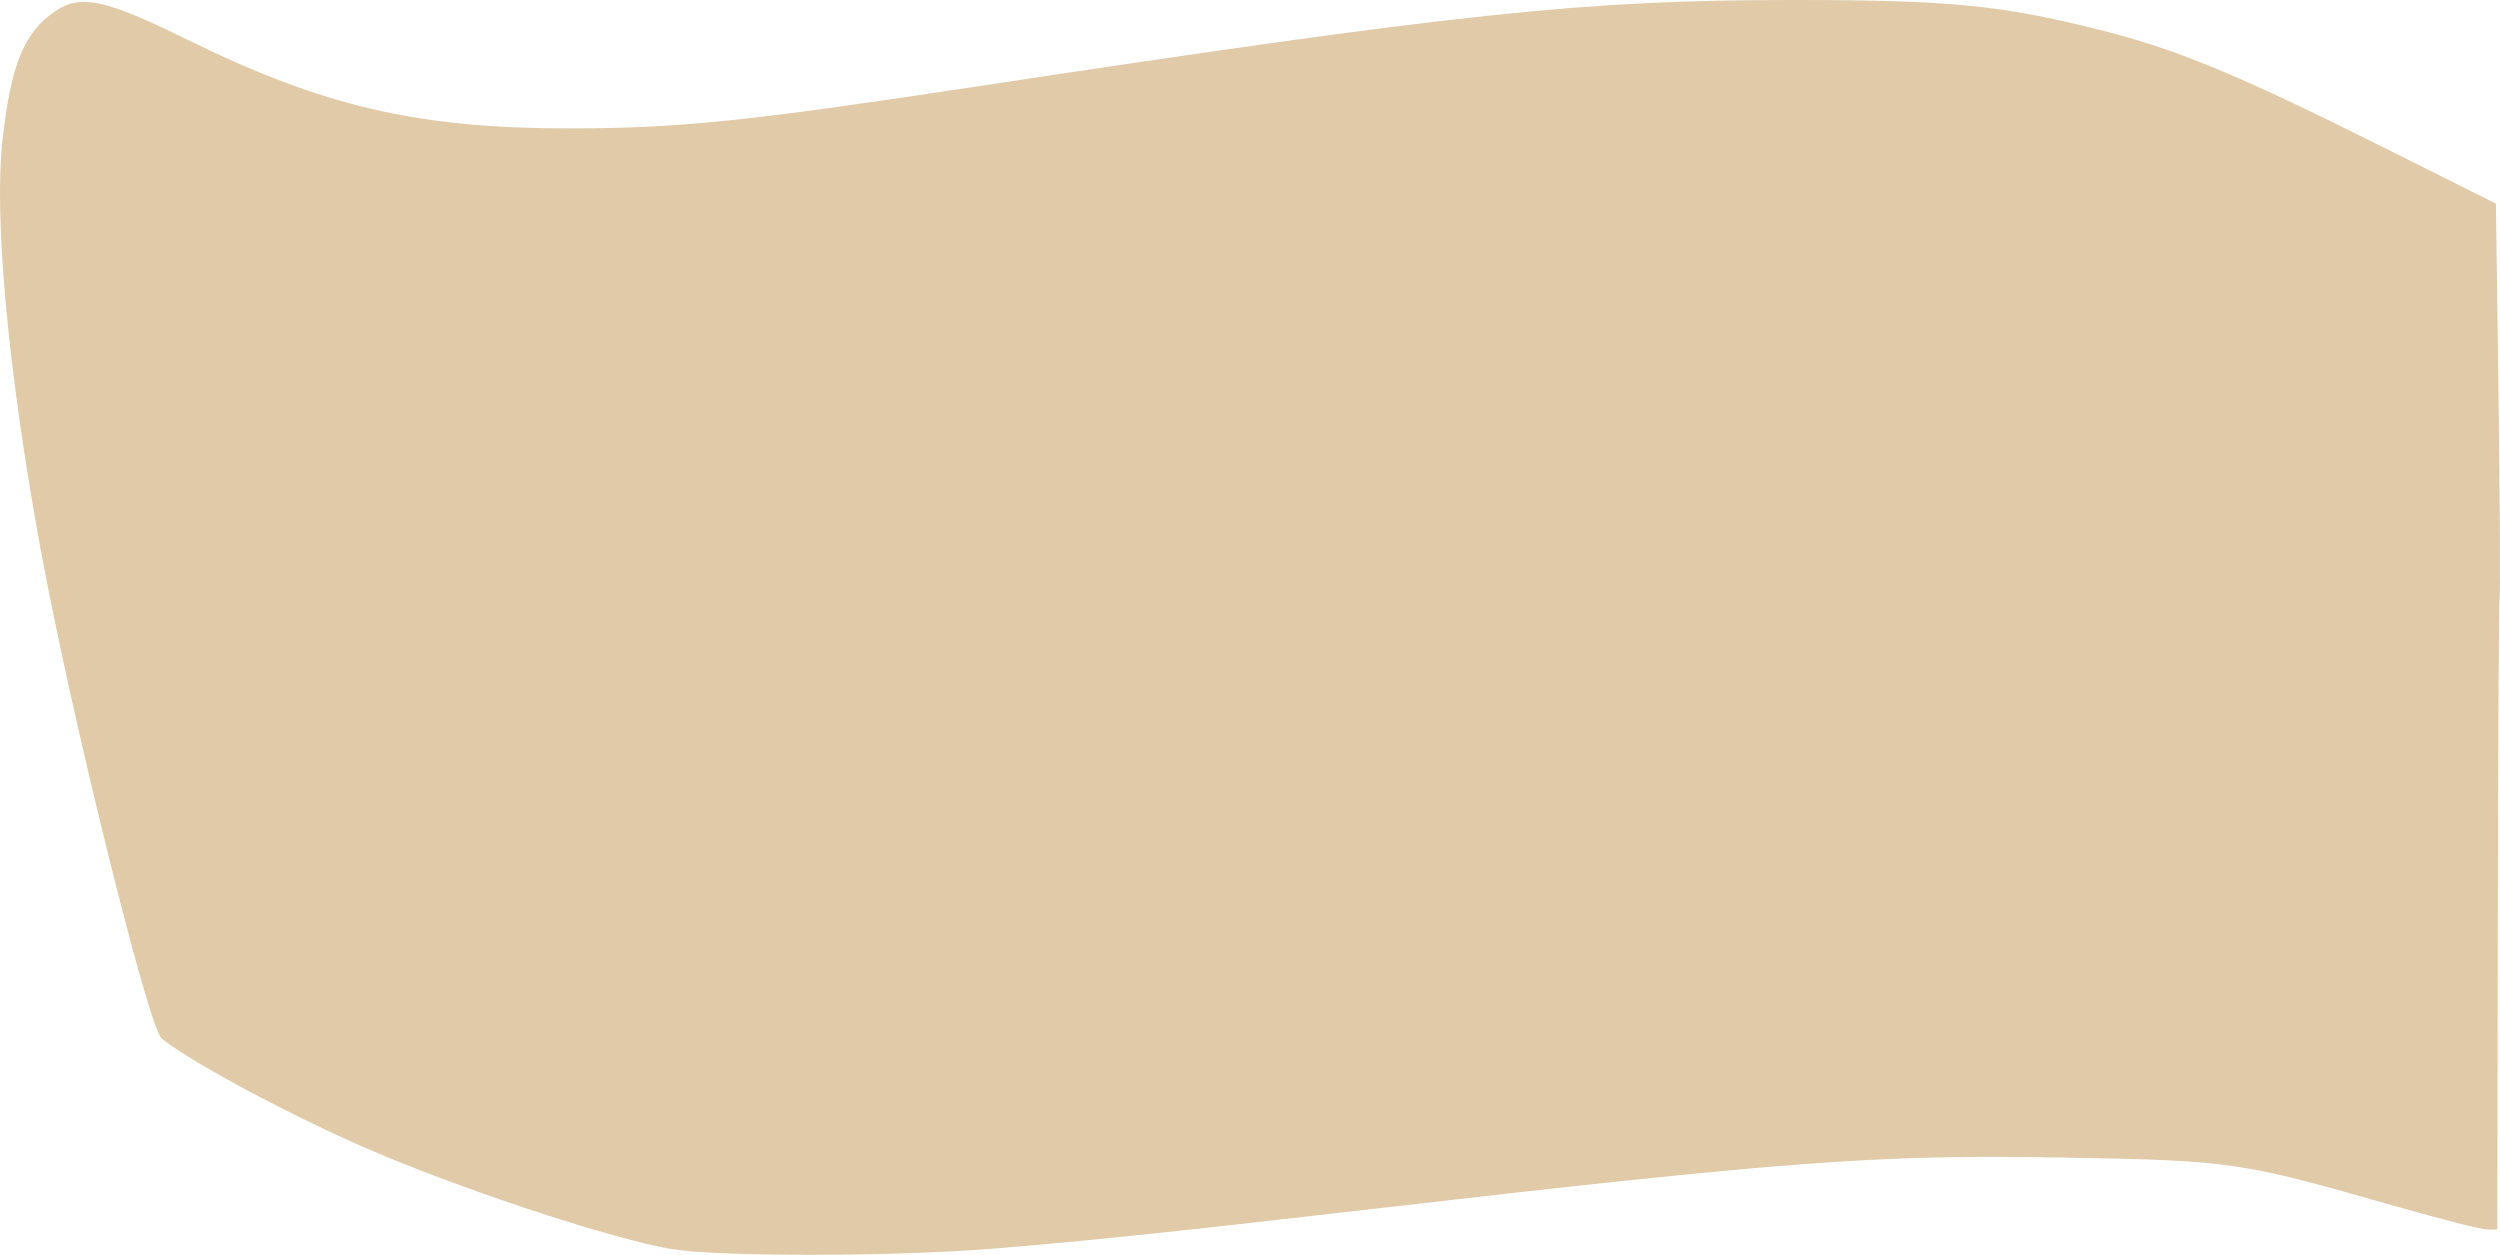 <?xml version="1.0" encoding="UTF-8" standalone="no"?>
<!-- Created with Inkscape (http://www.inkscape.org/) -->

<svg
   width="542.057mm"
   height="272.067mm"
   viewBox="0 0 542.057 272.067"
   version="1.1"
   id="svg1"
   xml:space="preserve"
   sodipodi:docname="fond_taupe_event.svg"
   inkscape:version="1.3.2 (091e20e, 2023-11-25)"
   xmlns:inkscape="http://www.inkscape.org/namespaces/inkscape"
   xmlns:sodipodi="http://sodipodi.sourceforge.net/DTD/sodipodi-0.dtd"
   xmlns="http://www.w3.org/2000/svg"
   xmlns:svg="http://www.w3.org/2000/svg"><sodipodi:namedview
     id="namedview1"
     pagecolor="#ffffff"
     bordercolor="#000000"
     borderopacity="0.25"
     inkscape:showpageshadow="2"
     inkscape:pageopacity="0.0"
     inkscape:pagecheckerboard="0"
     inkscape:deskcolor="#d1d1d1"
     inkscape:document-units="mm"
     inkscape:zoom="0.28329357"
     inkscape:cx="977.78427"
     inkscape:cy="605.37907"
     inkscape:window-width="1512"
     inkscape:window-height="916"
     inkscape:window-x="1921"
     inkscape:window-y="1118"
     inkscape:window-maximized="0"
     inkscape:current-layer="layer1" /><defs
     id="defs1" /><g
     inkscape:label="Calque 1"
     inkscape:groupmode="layer"
     id="layer1"
     transform="translate(181.543,-35.406)"><path
       style="fill:#e0caa8;fill-opacity:1;stroke:none;stroke-width:2.615"
       d="m -36.061,306.21 c -12.179,-2.071 -41.752,-11.685 -62.575,-20.342 -16.96,-7.051 -40.568,-19.522 -47.837,-25.268 -2.887,-2.282 -19.819,-70.776 -26.363,-106.642 -6.961,-38.155 -10.037,-71.321 -8.171,-88.107 1.828,-16.439 4.667,-23.405 11.413,-28.005 5.501,-3.751 10.811,-2.62 28.463,6.063 29.919,14.717 50.395,19.427 84.056,19.335 22.972,-0.063 37.914,-1.603 85.457,-8.811 106.663,-16.17 133.351,-19.017 178.385,-19.027 34.244,-0.008 45.48,1.078 66.914,6.467 16.608,4.176 29.729,9.585 60.185,24.809 l 25.764,12.88 0.558,41.401 c 0.307,22.77 0.417,42.662 0.246,44.203 -0.172,1.541 -0.354,32.957 -0.405,69.813 l -0.093,67.011 h -2.23 c -1.226,0 -10.157,-2.269 -19.847,-5.043 -33.812,-9.679 -35.24,-9.889 -71.91,-10.554 -40.22,-0.73 -59.948,0.748 -152.111,11.398 -40.806,4.715 -60.344,6.751 -80.311,8.368 -21.367,1.73 -59.558,1.759 -69.589,0.053 z"
       id="path1" /></g></svg>
